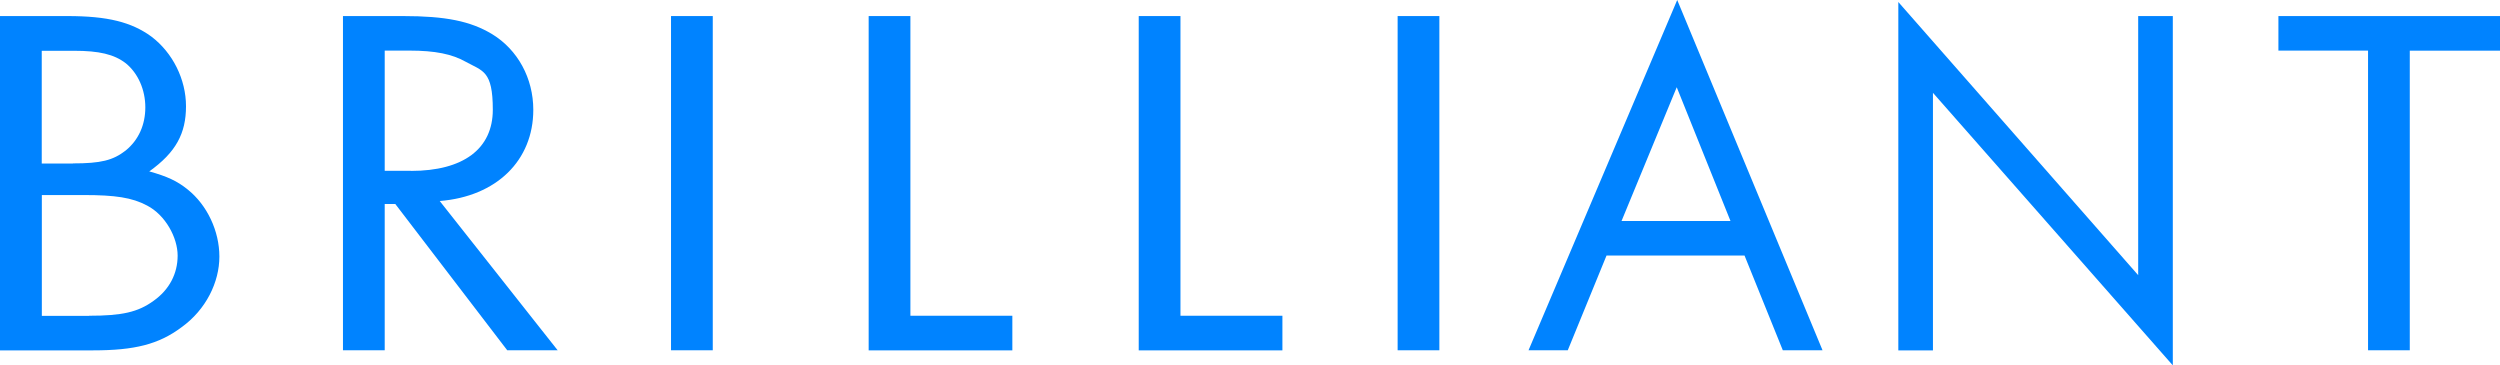 <?xml version="1.0" encoding="UTF-8"?>
<svg xmlns="http://www.w3.org/2000/svg" version="1.1" viewBox="0 0 2599.4 379.8">
  <!-- Generator: Adobe Illustrator 28.7.1, SVG Export Plug-In . SVG Version: 1.2.0 Build 142)  -->
  <g>
    <g id="_レイヤー_1" data-name="レイヤー_1">
      <g>
        <path d="M0,16.7h70.1c41.7,0,66.6,6.2,87.4,21.4,22,16.7,35.9,44.3,35.9,72.4s-10.4,47.9-38.2,67.7c18.5,5.2,28.9,9.9,39.9,18.8,20.3,16.2,33,43.2,33,69.8s-13.9,55.2-39.4,73.5c-23.7,17.7-48.6,24-92.1,24H0V16.7ZM75.8,169.9c29,0,41.7-3.1,55-13.5,13.3-10.9,20.3-26.6,20.3-44.8s-7.5-35.4-20.3-45.8c-12.2-9.4-27.8-13-53.8-13h-33.6v117.2h32.4ZM92.6,328.3c34.2,0,50.9-3.7,67.2-15.6,16.2-11.5,24.9-28.1,24.9-46.9s-12.7-42.2-31.8-52.1c-15.6-8.3-33-10.9-66-10.9h-43.4v125.6h49.2Z" style="fill: #0083ff;"/>
        <path d="M580.1,364.2h-52.7l-116.4-152.1h-11v152.1h-43.4V16.7h62.5c44,0,70.1,5.2,92.6,18.8,26.6,16.2,42.8,45.8,42.8,78.7,0,52.6-38.2,90.1-97.3,94.8l122.7,155.3ZM427.3,177.7c54.4,0,85.1-22.9,85.1-63.6s-10.4-40.1-28.4-50c-13.9-7.8-31.3-11.5-58.5-11.5h-25.5v125h27.2Z" style="fill: #0083ff;"/>
        <path d="M741.1,364.2h-43.4V16.7h43.4v347.5Z" style="fill: #0083ff;"/>
        <path d="M946.6,328.3h106v36h-149.4V16.7h43.4v311.6Z" style="fill: #0083ff;"/>
        <path d="M1227.4,328.3h106v36h-149.4V16.7h43.4v311.6Z" style="fill: #0083ff;"/>
        <path d="M1496.6,364.2h-43.4V16.7h43.4v347.5Z" style="fill: #0083ff;"/>
        <path d="M1670.4,265.7l-40.3,98.5h-40.8L1743.9,0l151.1,364.2h-41.3l-39.8-98.5h-143.6ZM1743.4,90.7l-57.4,139.1h113.3l-55.9-139.1Z" style="fill: #0083ff;"/>
        <path d="M1973.8,2.1l249.4,284V16.7h36v363.2l-249.4-283.4v267.8h-36V2.1Z" style="fill: #0083ff;"/>
        <path d="M2505.6,364.2h-43.4V52.6h-93.2V16.7h230.4v36h-93.8v311.6Z" style="fill: #0083ff;"/>
      </g>
    </g>
  </g>
</svg>